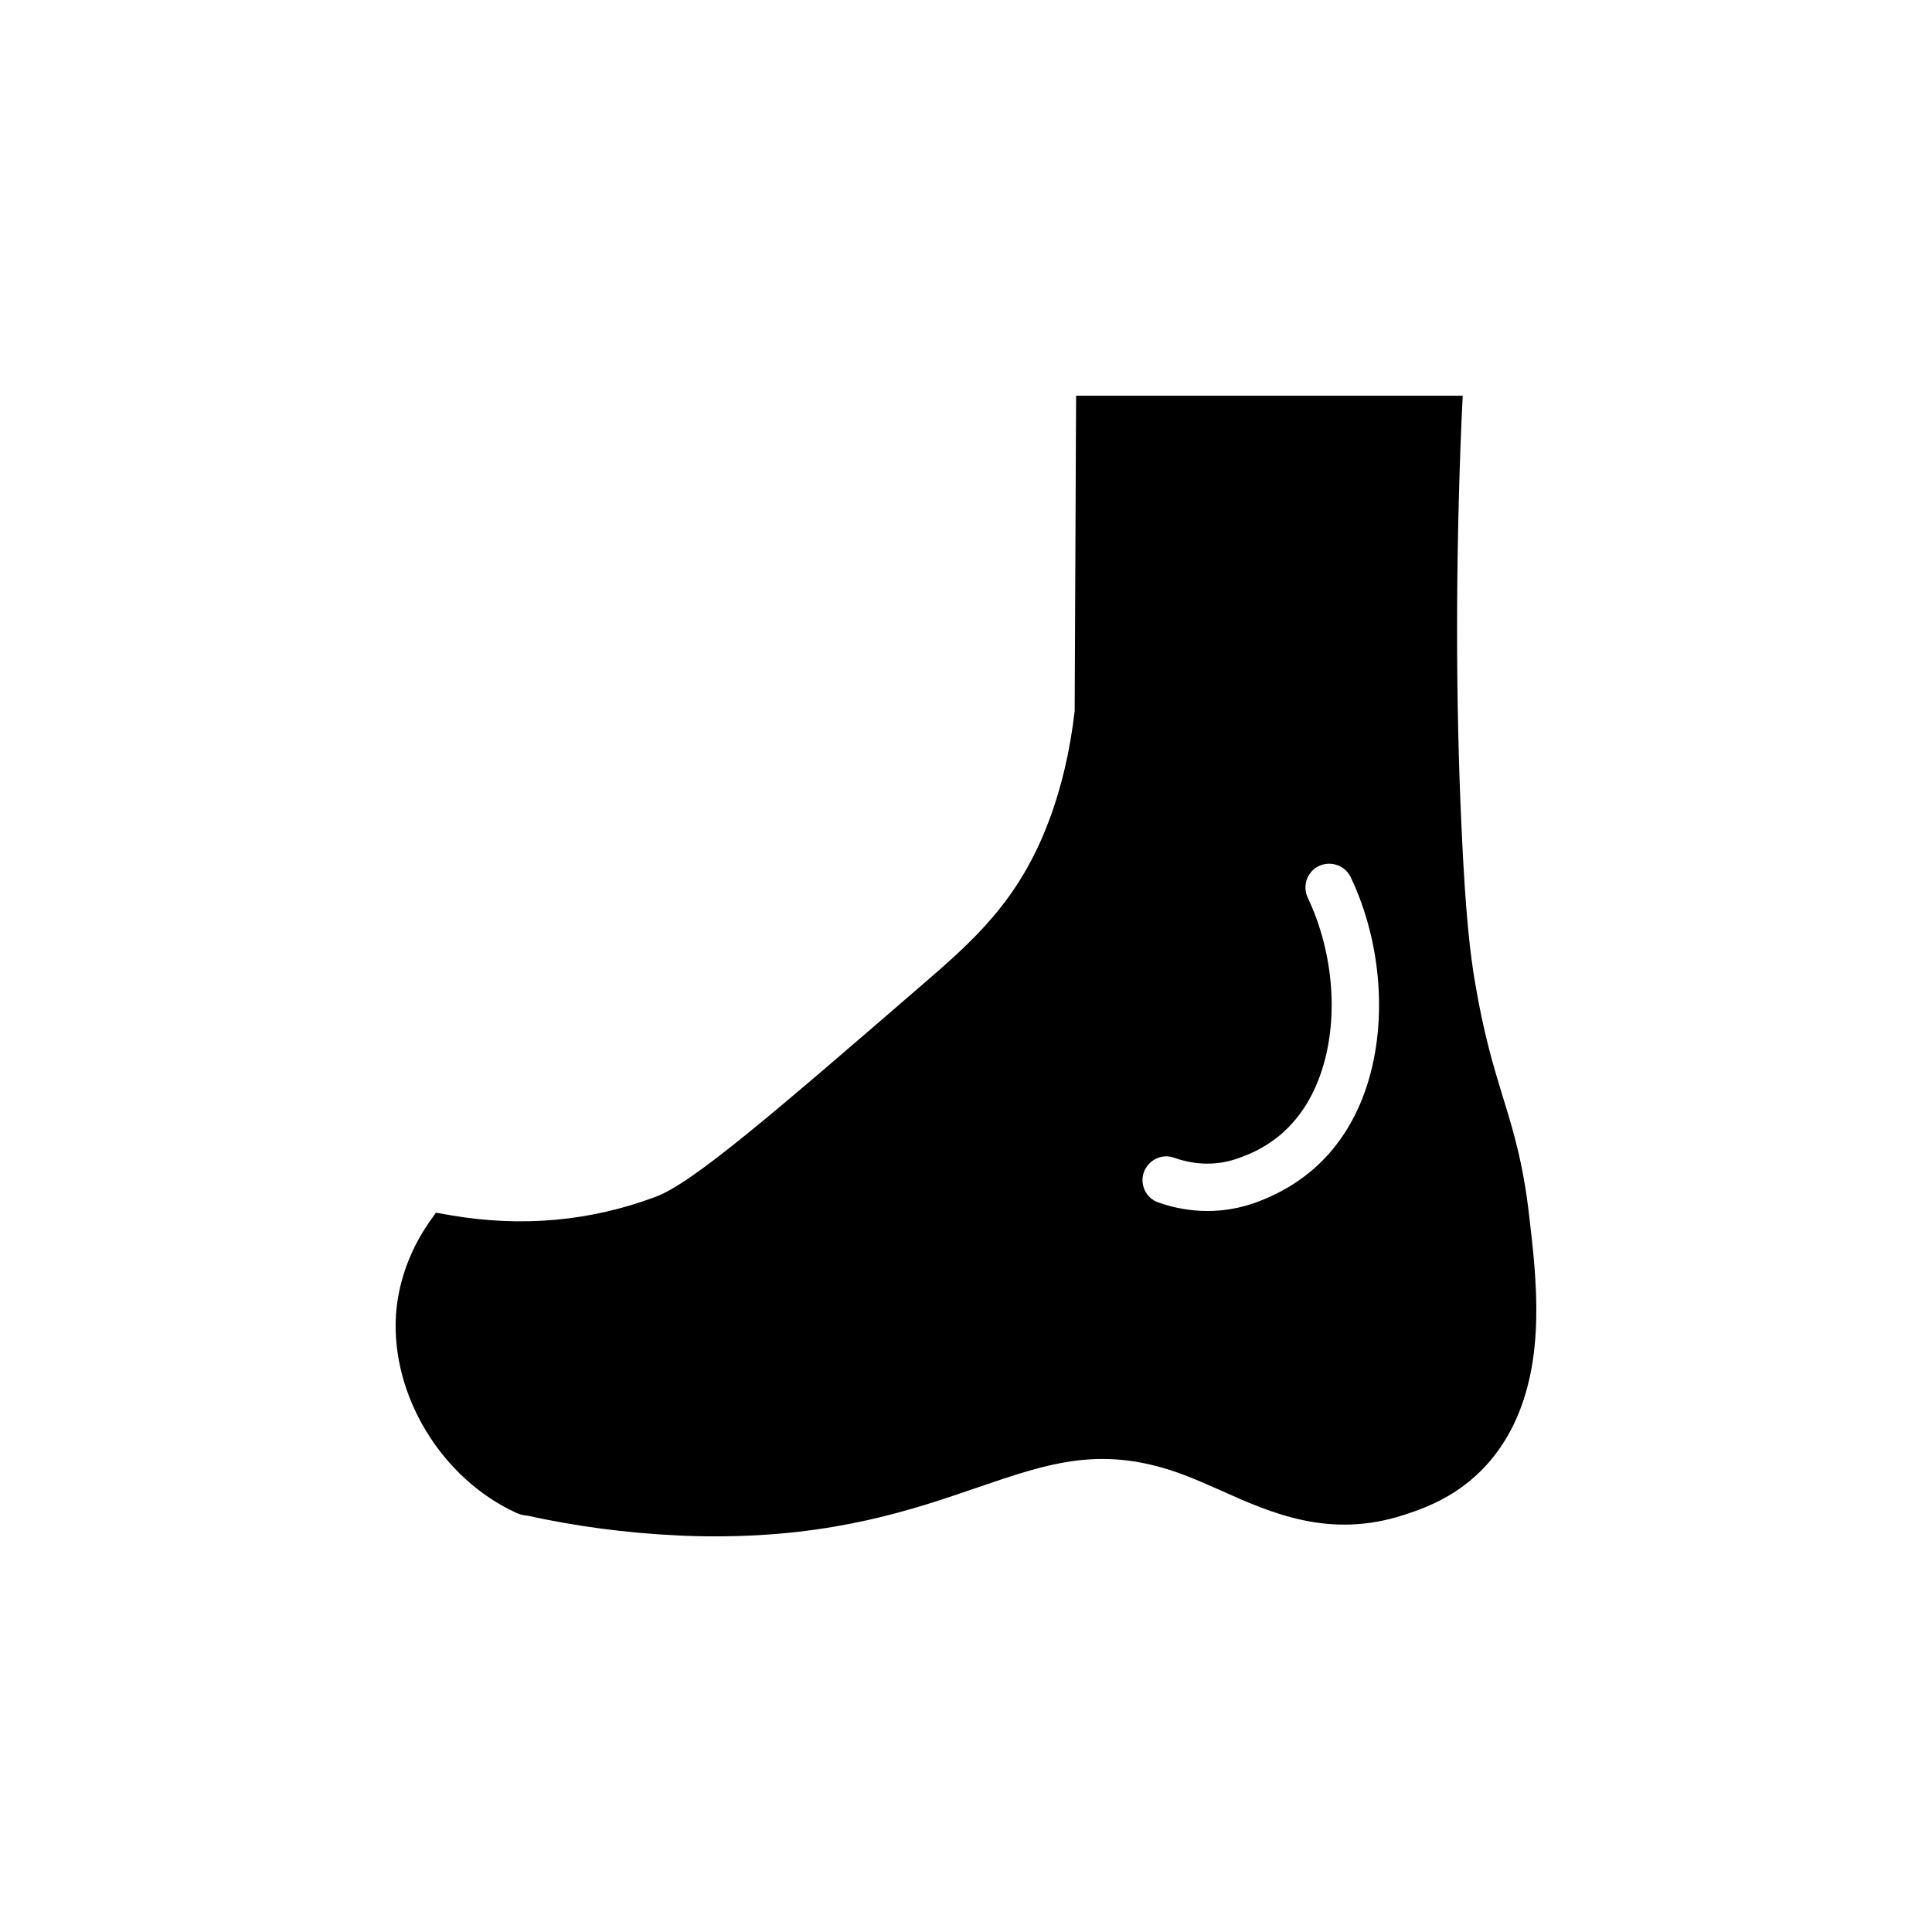 <?xml version="1.0" encoding="UTF-8"?>
<!-- Uploaded to: SVG Repo, www.svgrepo.com, Generator: SVG Repo Mixer Tools -->
<svg fill="#000000" width="800px" height="800px" version="1.1" viewBox="144 144 512 512" xmlns="http://www.w3.org/2000/svg">
 <path d="m549.27 466.38c-1.637-14.359-4.281-22.859-7.055-31.867-2.457-8.062-5.039-16.5-7.367-30.48-1.195-7.18-2.457-17.066-3.527-40.621-1.574-34.008-1.574-70.344 0-108l0.316-6.547h-102.46l-0.379 83.57c-1.195 10.391-3.465 20.215-6.801 29.031-8 21.348-20.09 31.867-34.258 44.082-38.793 33.504-60.141 51.957-69.965 55.609-17.258 6.488-35.52 8.125-54.289 4.91l-3.969-0.691-2.332 3.336c-6.109 9.195-7.871 18.012-8.25 23.805-1.32 21.285 12.09 43.328 31.867 52.395 0.945 0.441 1.953 0.691 2.961 0.754 12.91 2.836 26.262 4.598 39.551 5.227 3.59 0.195 6.992 0.258 10.328 0.258 31.676 0 52.461-7.117 69.465-12.973 19.332-6.613 33.379-11.398 54.914-3.211 3.148 1.195 6.234 2.582 9.383 3.969 13.602 6.109 29.031 12.973 48.805 6.488 6.109-2.016 20.531-6.676 28.906-23.867 8.504-17.574 6.109-38.418 4.156-55.172zm-43.453-33.379c-5.102 14.484-14.863 24.496-28.969 29.66-4.156 1.512-8.5 2.266-12.848 2.266-4.344 0-8.754-0.754-13.035-2.266-3.273-1.133-4.977-4.723-3.84-8 1.195-3.273 4.785-5.039 8.062-3.84 5.856 2.078 11.715 2.078 17.32 0 3.906-1.449 15.68-5.731 21.41-22.043 4.977-14.105 3.652-32.055-3.336-46.855-1.512-3.148-0.188-6.926 2.961-8.438 3.211-1.449 6.926-0.125 8.438 3.023 8.371 17.699 9.82 39.363 3.836 56.492z"/>
</svg>